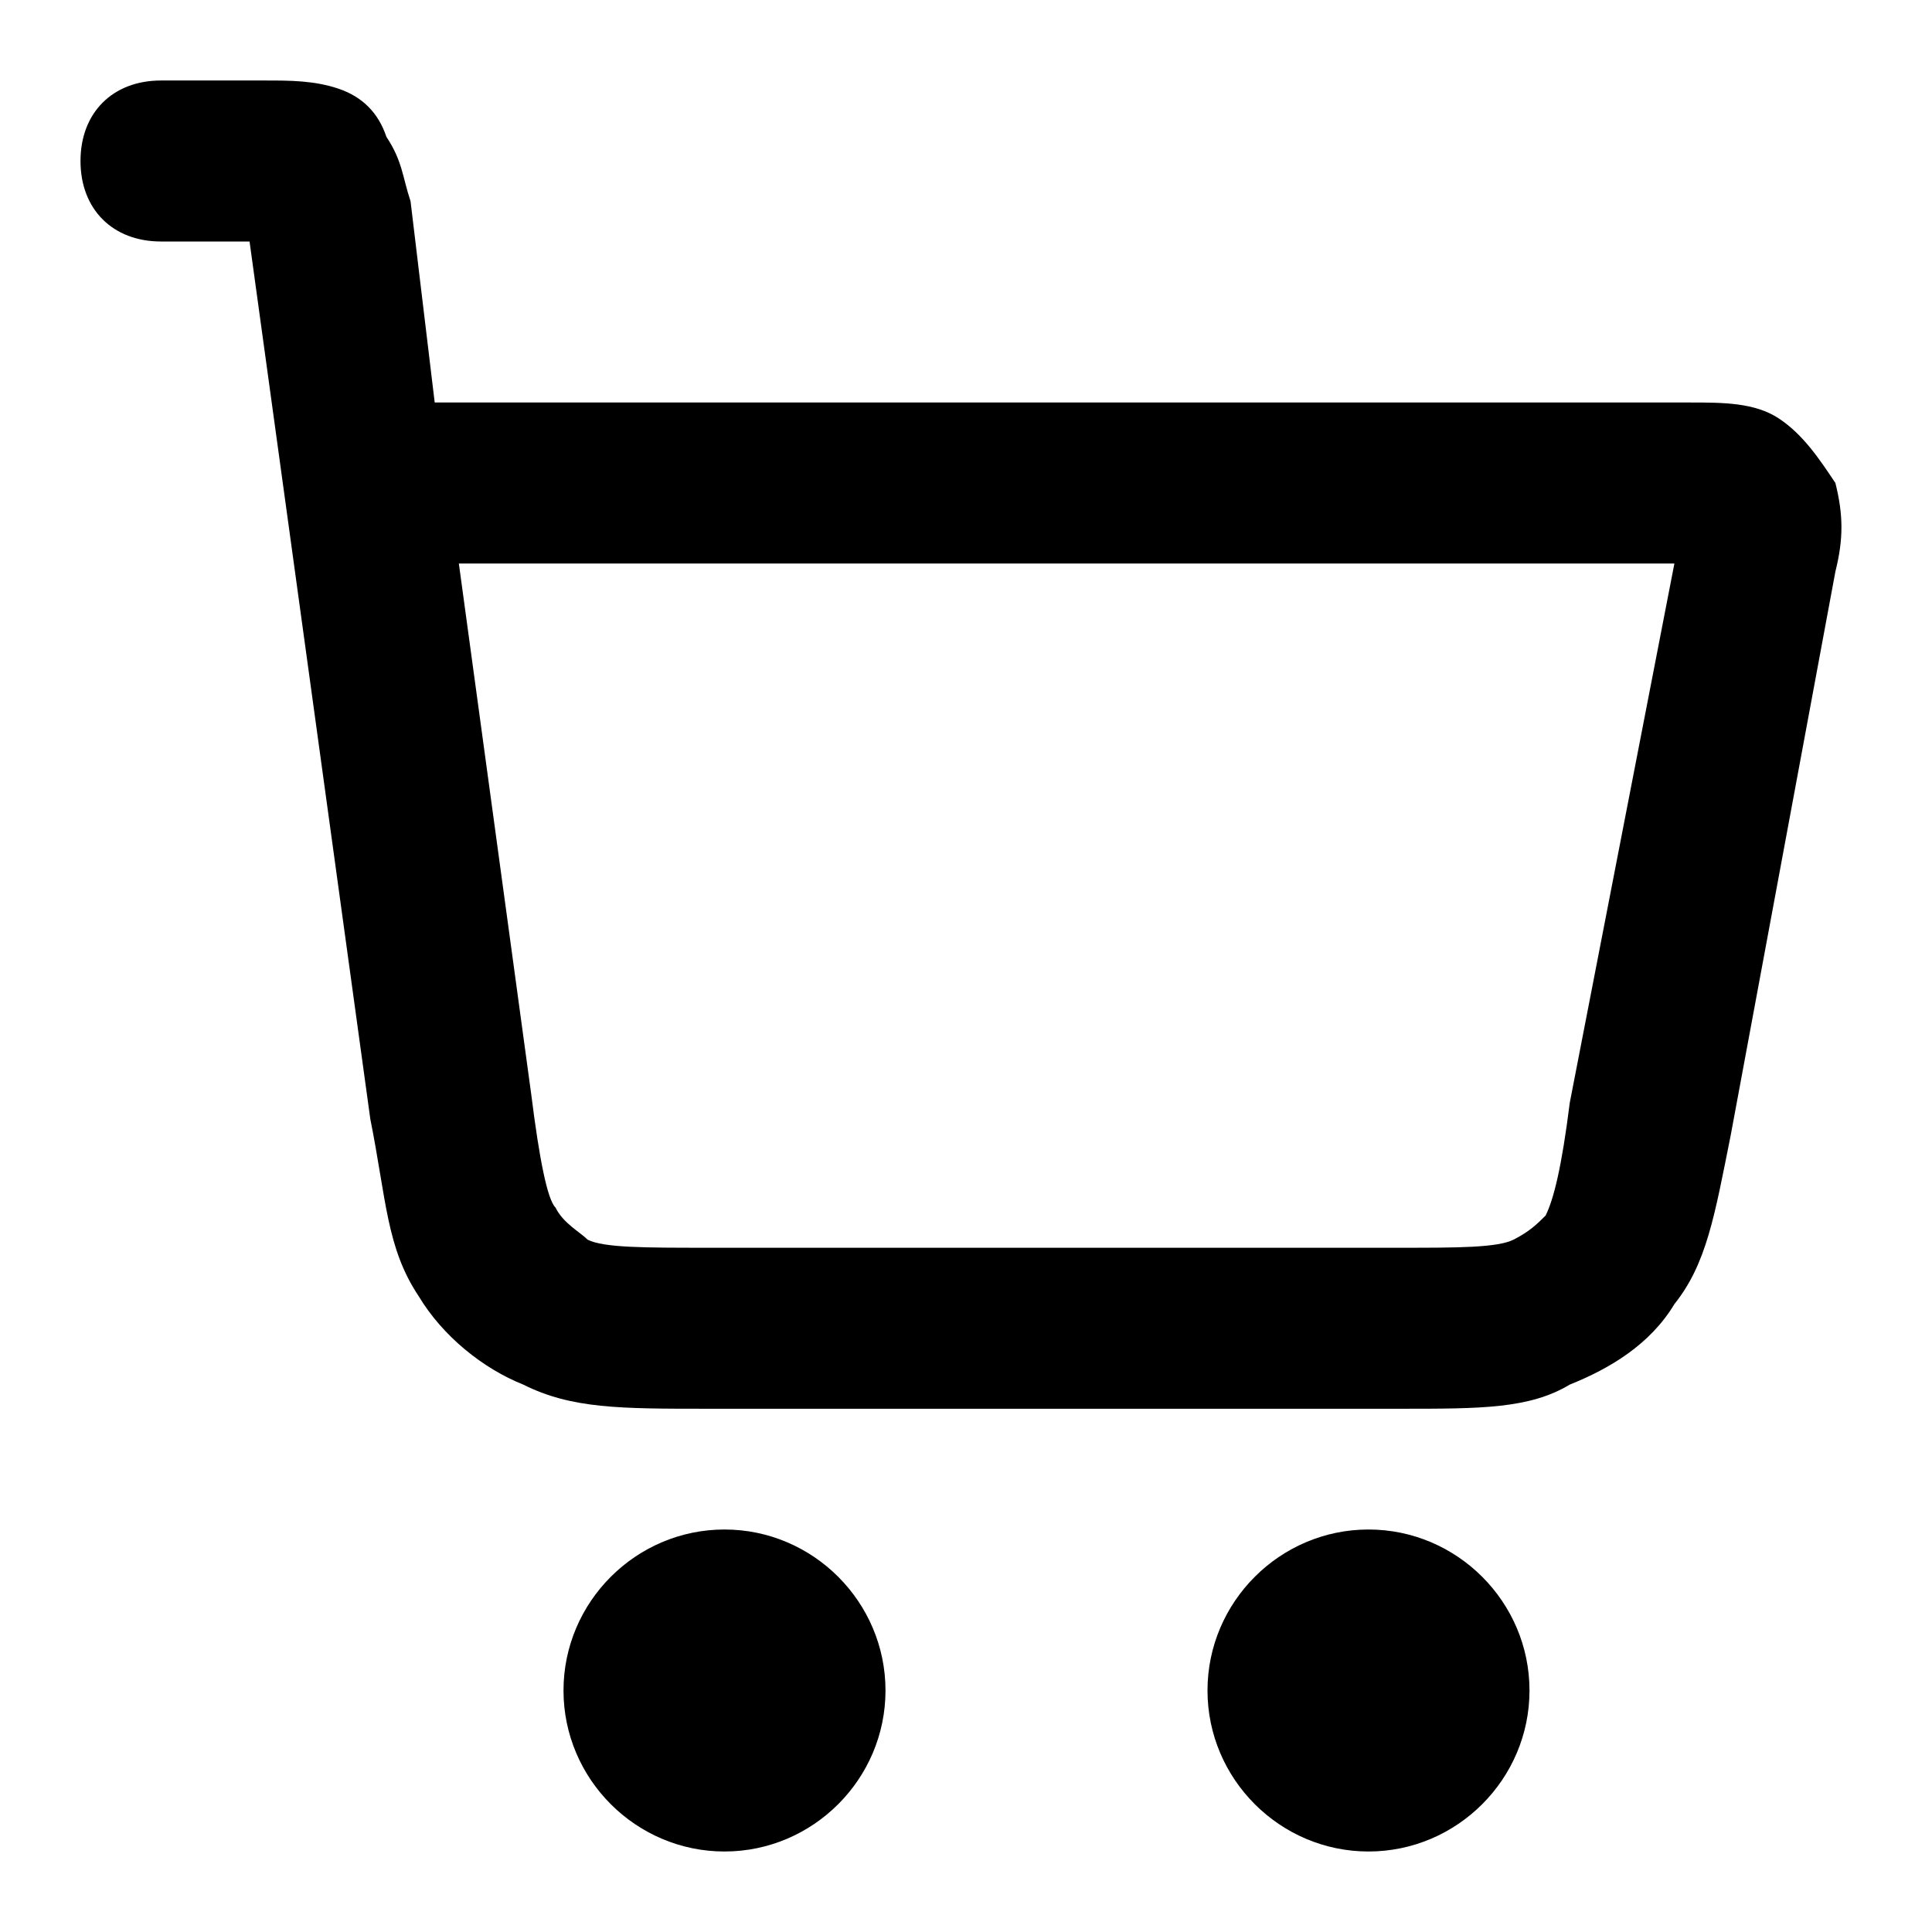 <?xml version="1.0" encoding="UTF-8"?>
<!-- Generator: Adobe Illustrator 26.0.3, SVG Export Plug-In . SVG Version: 6.00 Build 0)  -->
<svg xmlns="http://www.w3.org/2000/svg" xmlns:xlink="http://www.w3.org/1999/xlink" version="1.1" id="Layer_1" x="0px" y="0px" viewBox="0 0 24 24" style="enable-background:new 0 0 24 24;" xml:space="preserve">
<g>
	<path d="M17,23c-1.1,0-2-0.9-2-2s0.9-2,2-2s2,0.9,2,2S18.1,23,17,23z M17,21L17,21L17,21z M9,23c-1.1,0-2-0.9-2-2s0.9-2,2-2   s2,0.9,2,2S10.1,23,9,23z M9,21L9,21L9,21z M17.4,17.5H8.8c-1.1,0-1.7,0-2.3-0.3c-0.5-0.2-1-0.6-1.3-1.1c-0.4-0.6-0.4-1.2-0.6-2.2   L3.1,3H2C1.4,3,1,2.6,1,2s0.4-1,1-1h1.3c0.3,0,0.6,0,0.9,0.1c0.3,0.1,0.5,0.3,0.6,0.6C5,2,5,2.2,5.1,2.5L5.4,5H21   c0.4,0,0.8,0,1.1,0.2c0.3,0.2,0.5,0.5,0.7,0.8c0.1,0.4,0.1,0.7,0,1.1l-1.3,7c-0.2,1-0.3,1.6-0.7,2.1c-0.3,0.5-0.8,0.8-1.3,1   C19,17.5,18.4,17.5,17.4,17.5z M5.7,7l0.9,6.6c0.1,0.8,0.2,1.3,0.3,1.4c0.1,0.2,0.3,0.3,0.4,0.4c0.2,0.1,0.7,0.1,1.5,0.1h8.6   c0.7,0,1.2,0,1.4-0.1c0.2-0.1,0.3-0.2,0.4-0.3c0.1-0.2,0.2-0.6,0.3-1.4L20.8,7H5.7z M21.3,7L21.3,7L21.3,7z"></path>
</g>
</svg>
